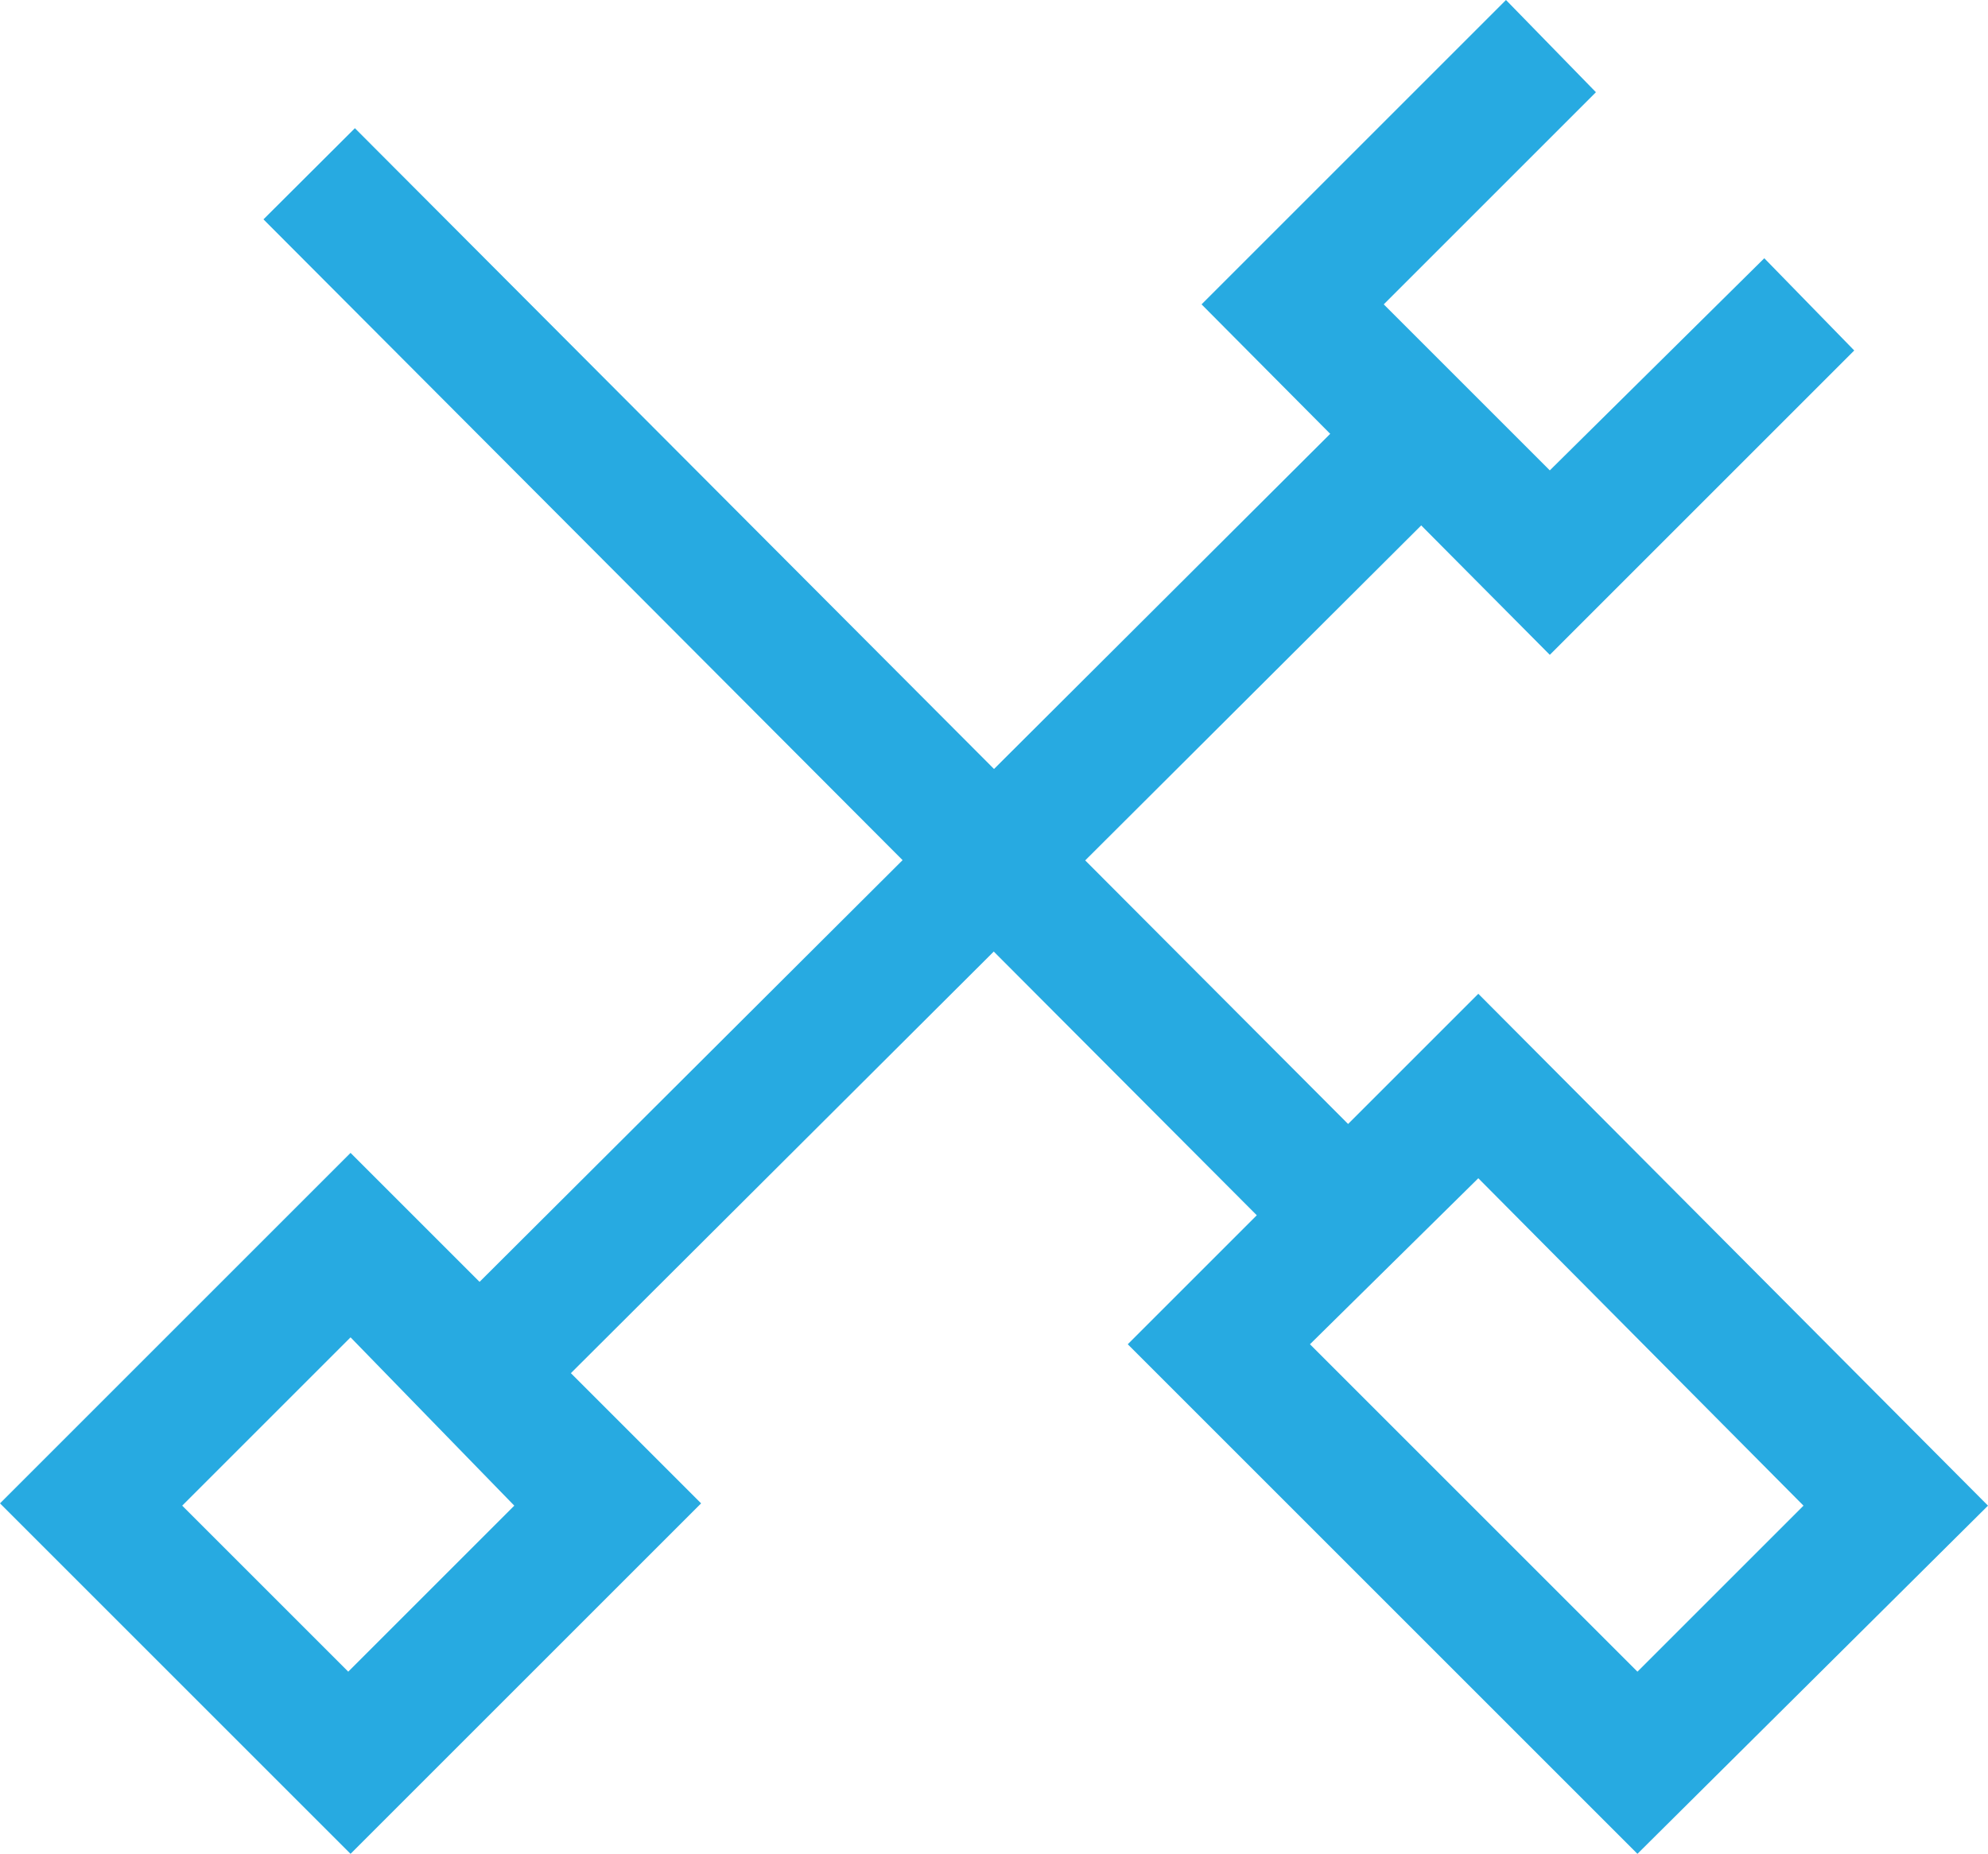 <?xml version="1.0" encoding="utf-8"?>
<!-- Generator: Adobe Illustrator 19.0.0, SVG Export Plug-In . SVG Version: 6.00 Build 0)  -->
<svg version="1.2" baseProfile="tiny" id="Layer_1" xmlns="http://www.w3.org/2000/svg" xmlns:xlink="http://www.w3.org/1999/xlink"
	 x="0px" y="0px" viewBox="0 0 86.2 80.4" xml:space="preserve">
<polygon fill="#27AAE1" points="67.2,28.4 52.1,13.2 65.3,0 69.2,4 60,13.2 67.2,20.4 76.5,11.2 80.4,15.2 "/>
<path fill="#27AAE1" d="M15.2,80.4L0,65.2l15.2-15.2l15.2,15.2L15.2,80.4z M7.9,65.3l7.2,7.2l7.2-7.2L15.2,58L7.9,65.3z"/>
<rect x="38.5" y="10.1" transform="matrix(0.706 0.708 -0.708 0.706 39.803 -17.723)" fill="#27AAE1" width="5.6" height="58"/>
<path fill="#27AAE1" d="M71,80.4L48.9,58.3l15.2-15.2l22.1,22.2L71,80.4z M56.8,58.3L71,72.5l7.2-7.2L64.1,51.1L56.8,58.3z"/>
<rect x="4" y="27.3" transform="matrix(0.706 0.708 -0.708 0.706 31.893 -16.546)" fill="#27AAE1" width="63.8" height="5.6"/>
</svg>
